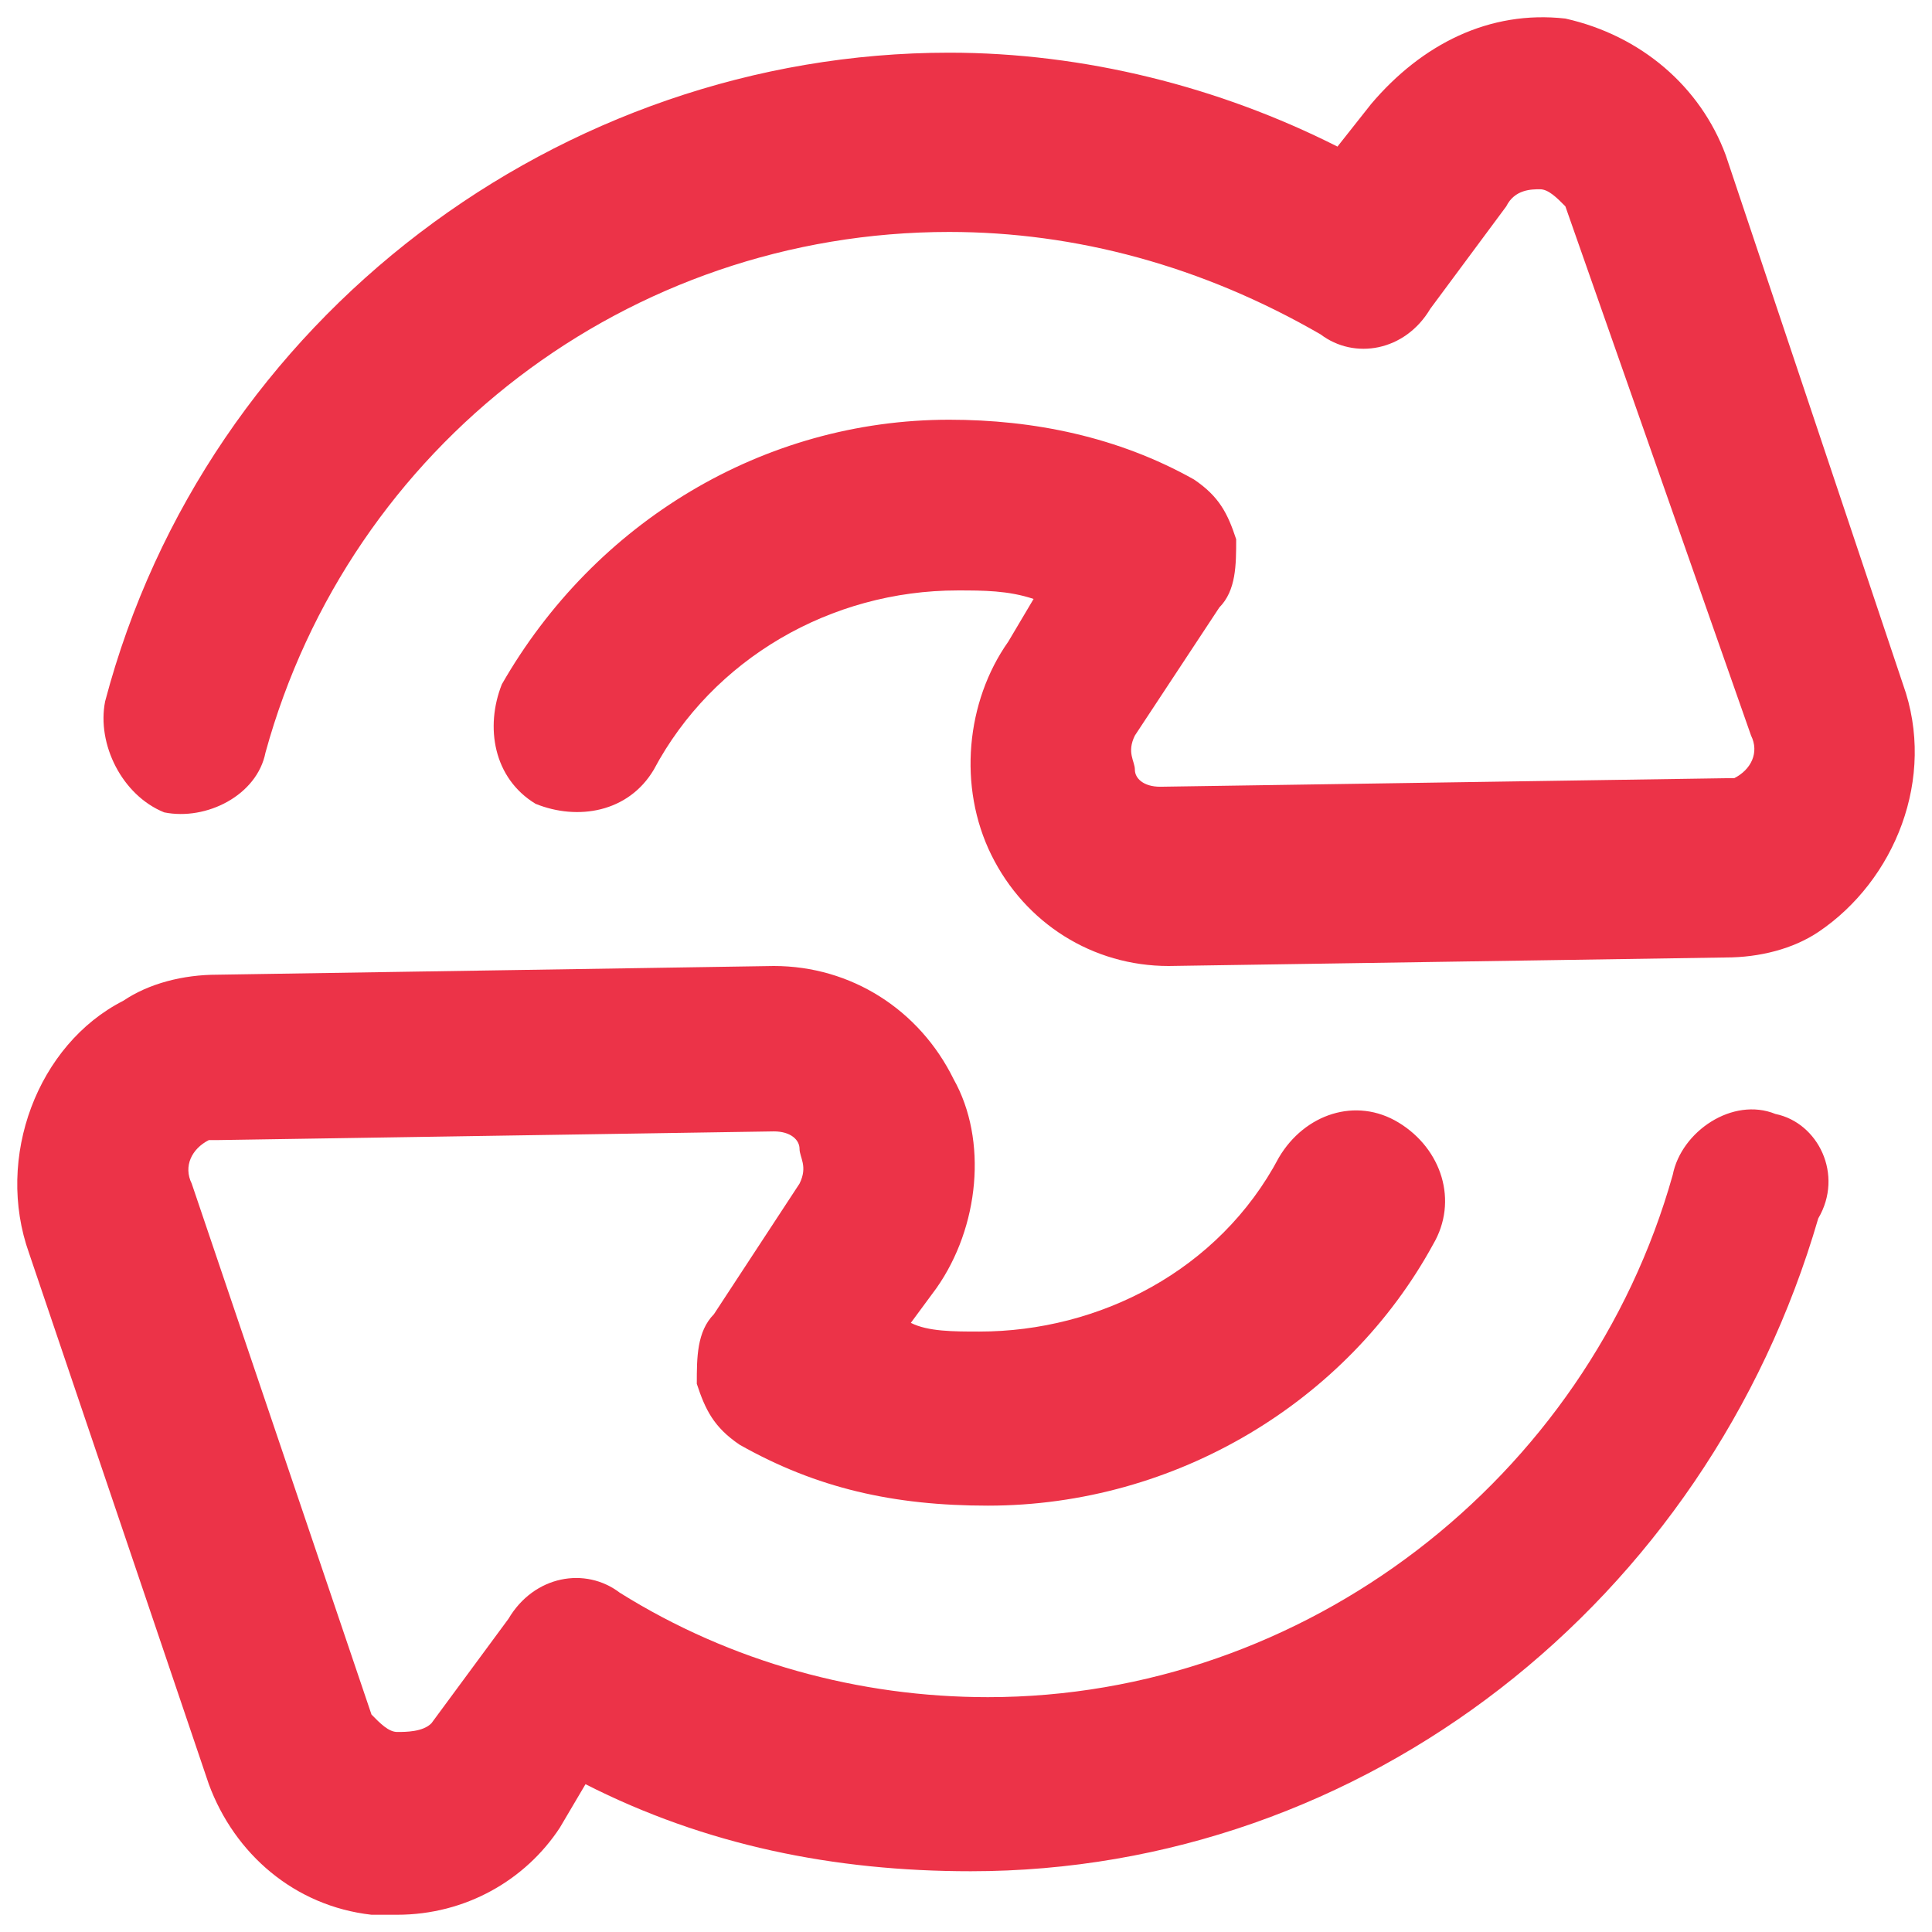 <svg width="56" height="56" viewBox="0 0 56 56" fill="none" xmlns="http://www.w3.org/2000/svg">
<path d="M55.159 19.835L50.021 4.496C49.287 2.517 47.575 1.032 45.373 0.538C43.171 0.29 41.214 1.28 39.745 3.012L38.767 4.249C35.342 2.517 31.427 1.527 27.513 1.527C16.258 1.527 5.983 9.197 3.047 20.33C2.802 21.567 3.536 23.052 4.759 23.547C5.983 23.794 7.451 23.052 7.695 21.815C10.142 12.908 18.216 6.723 27.513 6.723C31.183 6.723 34.852 7.712 38.278 9.692C39.256 10.434 40.724 10.187 41.458 8.95L43.66 5.981C43.905 5.486 44.394 5.486 44.639 5.486C44.883 5.486 45.128 5.733 45.373 5.981L50.755 21.32C51 21.815 50.755 22.31 50.266 22.557H50.021L33.629 22.804C33.14 22.804 32.895 22.557 32.895 22.31C32.895 22.062 32.65 21.815 32.895 21.32L35.342 17.609C35.831 17.114 35.831 16.372 35.831 15.63C35.586 14.887 35.342 14.393 34.608 13.898C32.406 12.661 29.959 12.166 27.513 12.166C22.13 12.166 17.237 15.135 14.546 19.835C14.056 21.073 14.301 22.557 15.524 23.299C16.748 23.794 18.216 23.547 18.95 22.31C20.662 19.093 24.087 17.114 27.757 17.114C28.491 17.114 29.225 17.114 29.959 17.361L29.225 18.599C28.002 20.33 27.757 22.804 28.736 24.784C29.715 26.763 31.672 28 33.874 28L50.021 27.753C51 27.753 51.978 27.505 52.712 27.01C54.914 25.526 56.138 22.557 55.159 19.835Z" fill="#EC3348"/>
<path d="M51.462 32.289C50.222 31.784 48.733 32.794 48.485 34.055C46.003 42.885 37.815 49.193 28.634 49.193C24.912 49.193 21.19 48.184 17.964 46.165C16.971 45.408 15.483 45.66 14.738 46.922L12.505 49.95C12.257 50.202 11.761 50.202 11.512 50.202C11.264 50.202 11.016 49.95 10.768 49.697L5.557 34.307C5.309 33.803 5.557 33.298 6.053 33.046H6.302L22.43 32.794C22.927 32.794 23.175 33.046 23.175 33.298C23.175 33.55 23.423 33.803 23.175 34.307L20.694 38.092C20.197 38.596 20.197 39.353 20.197 40.11C20.445 40.867 20.694 41.372 21.438 41.876C23.671 43.138 25.904 43.642 28.634 43.642C34.093 43.642 39.056 40.615 41.537 36.073C42.281 34.812 41.785 33.298 40.544 32.541C39.304 31.784 37.815 32.289 37.07 33.55C35.334 36.83 31.86 38.596 28.386 38.596C27.641 38.596 26.897 38.596 26.401 38.344L27.145 37.335C28.386 35.569 28.634 33.046 27.641 31.28C26.649 29.262 24.664 28 22.43 28L6.302 28.252C5.309 28.252 4.317 28.505 3.572 29.009C1.091 30.271 -0.15 33.55 0.843 36.326L6.053 51.716C6.798 53.734 8.535 55.248 10.768 55.5C11.016 55.5 11.264 55.5 11.512 55.5C13.498 55.5 15.235 54.491 16.227 52.977L16.971 51.716C20.445 53.482 24.167 54.239 28.138 54.239C39.552 54.239 49.477 46.417 52.703 35.316C53.447 34.055 52.703 32.541 51.462 32.289Z" fill="#EC3348"/>
</svg>
